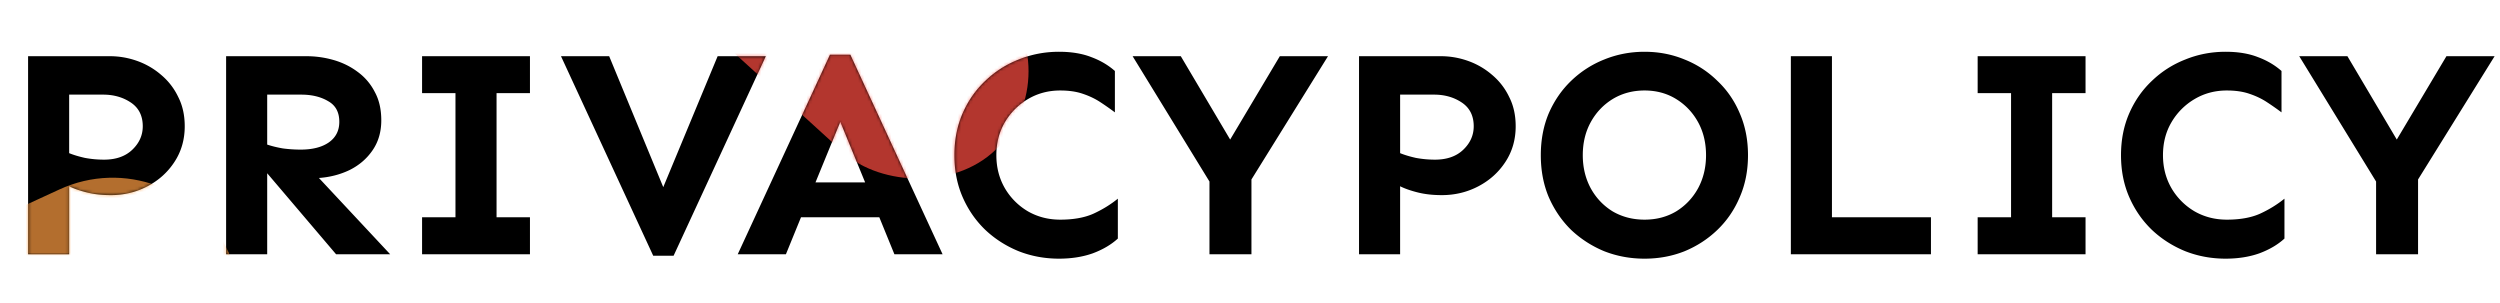 <svg width="826" height="100" fill="none" xmlns="http://www.w3.org/2000/svg"><path d="M36.328 18.57c3.06 0 6.055.521 8.984 1.563a24.696 24.696 0 0 1 7.91 4.59 21.548 21.548 0 0 1 5.665 7.324c1.432 2.8 2.148 6.022 2.148 9.668 0 4.427-1.14 8.366-3.418 11.816-2.213 3.386-5.176 6.055-8.886 8.008-3.712 1.953-7.748 2.93-12.11 2.93-2.93 0-5.566-.293-7.91-.88-2.344-.585-4.297-1.269-5.86-2.05V84H9.278V18.57h27.051ZM22.852 31.266v19.336c1.432.586 3.157 1.106 5.175 1.562 2.084.39 4.2.586 6.348.586 3.906 0 6.999-1.074 9.277-3.223 2.344-2.213 3.516-4.817 3.516-7.812 0-3.45-1.302-6.055-3.906-7.813s-5.664-2.636-9.18-2.636h-11.23ZM101.27 18.57c3.059 0 6.054.424 8.984 1.27 2.93.846 5.566 2.148 7.91 3.906a18.603 18.603 0 0 1 5.664 6.64c1.432 2.605 2.149 5.73 2.149 9.376 0 3.84-.977 7.161-2.93 9.96-1.888 2.735-4.395 4.883-7.52 6.446-3.125 1.497-6.51 2.376-10.156 2.637L128.906 84h-17.871L88.281 57.242V84H74.707V18.57h26.563ZM88.281 31.266V47.77c1.563.52 3.288.944 5.176 1.27 1.953.26 3.906.39 5.86.39 3.906 0 6.998-.782 9.277-2.344 2.344-1.628 3.515-3.906 3.515-6.836 0-3.19-1.237-5.469-3.711-6.836-2.408-1.432-5.371-2.148-8.886-2.148h-11.23Zm86.817 40.527V84h-35.645V71.793h11.035V30.777h-11.035V18.57h35.645v12.207h-11.036v41.016h11.036Zm77.929-53.223-30.468 65.918h-6.739L185.352 18.57h15.918l17.871 43.262 17.968-43.262h15.918Zm27.93-.488L311.426 84h-15.918l-4.981-12.207h-25.879L259.668 84H243.75l30.469-65.918h6.738Zm-3.32 22.168-8.203 20.02h16.406l-8.203-20.02Zm72.265-23.145c4.102 0 7.65.586 10.645 1.758 2.995 1.107 5.599 2.637 7.812 4.59v13.672a92.59 92.59 0 0 0-4.882-3.418c-1.693-1.107-3.614-2.018-5.762-2.734-2.083-.716-4.557-1.075-7.422-1.075-3.906 0-7.454.944-10.645 2.832a21.351 21.351 0 0 0-7.617 7.618c-1.888 3.19-2.832 6.836-2.832 10.937 0 4.037.944 7.682 2.832 10.938a21.351 21.351 0 0 0 7.617 7.617c3.191 1.823 6.739 2.734 10.645 2.734 4.362 0 8.008-.65 10.937-1.953 2.995-1.367 5.697-3.027 8.106-4.98v13.183c-2.214 2.018-4.981 3.646-8.301 4.883-3.32 1.172-7.031 1.758-11.133 1.758-4.687 0-9.114-.814-13.281-2.442-4.167-1.692-7.845-4.036-11.035-7.03-3.19-3.06-5.697-6.674-7.52-10.84-1.823-4.167-2.734-8.79-2.734-13.868 0-5.078.911-9.7 2.734-13.867 1.823-4.167 4.33-7.747 7.52-10.742 3.19-3.06 6.868-5.404 11.035-7.031 4.167-1.693 8.594-2.54 13.281-2.54Zm88.868 1.465-25.293 40.723V84h-13.868V59.977l-25.39-41.407h15.918l16.308 27.54 16.407-27.54h15.918Zm37.304 0c3.06 0 6.055.521 8.985 1.563a24.705 24.705 0 0 1 7.91 4.59 21.543 21.543 0 0 1 5.664 7.324c1.432 2.8 2.148 6.022 2.148 9.668 0 4.427-1.139 8.366-3.418 11.816-2.213 3.386-5.175 6.055-8.886 8.008-3.711 1.953-7.748 2.93-12.11 2.93-2.929 0-5.566-.293-7.91-.88-2.344-.585-4.297-1.269-5.859-2.05V84h-13.575V18.57h27.051Zm-13.476 12.696v19.336c1.432.586 3.157 1.106 5.175 1.562 2.084.39 4.2.586 6.348.586 3.906 0 6.999-1.074 9.277-3.223 2.344-2.213 3.516-4.817 3.516-7.812 0-3.45-1.302-6.055-3.906-7.813s-5.664-2.636-9.18-2.636h-11.23Zm80.761-14.16c4.688 0 9.082.846 13.184 2.538a32.43 32.43 0 0 1 10.84 7.032c3.19 2.995 5.664 6.575 7.422 10.742 1.823 4.167 2.734 8.789 2.734 13.867 0 5.078-.911 9.7-2.734 13.867-1.758 4.167-4.232 7.78-7.422 10.84-3.125 2.995-6.738 5.339-10.84 7.031-4.102 1.628-8.496 2.442-13.184 2.442-4.687 0-9.114-.814-13.281-2.442-4.101-1.692-7.747-4.036-10.937-7.03-3.125-3.06-5.599-6.674-7.422-10.84-1.758-4.167-2.637-8.79-2.637-13.868 0-5.078.879-9.7 2.637-13.867 1.823-4.167 4.297-7.747 7.422-10.742a33.517 33.517 0 0 1 10.937-7.031c4.167-1.693 8.594-2.54 13.281-2.54Zm0 12.792c-3.906 0-7.421.944-10.547 2.832-3.059 1.889-5.468 4.428-7.226 7.618-1.758 3.19-2.637 6.836-2.637 10.937 0 4.037.879 7.682 2.637 10.938 1.758 3.19 4.167 5.729 7.226 7.617 3.126 1.823 6.641 2.734 10.547 2.734 3.907 0 7.39-.911 10.45-2.734 3.059-1.888 5.468-4.427 7.226-7.617 1.758-3.256 2.637-6.901 2.637-10.938 0-4.101-.879-7.747-2.637-10.937-1.758-3.19-4.167-5.73-7.226-7.617-3.06-1.889-6.543-2.833-10.45-2.833Zm61.914-11.328v53.223h32.715V84h-46.289V18.57h13.574Zm83.789 53.223V84h-35.644V71.793h11.035V30.777h-11.035V18.57h35.644v12.207h-11.035v41.016h11.035Zm46.29-54.688c4.101 0 7.649.586 10.644 1.758 2.995 1.107 5.599 2.637 7.813 4.59v13.672a93.037 93.037 0 0 0-4.883-3.418c-1.693-1.107-3.614-2.018-5.762-2.734-2.083-.716-4.557-1.075-7.422-1.075-3.906 0-7.454.944-10.644 2.832a21.354 21.354 0 0 0-7.618 7.618c-1.888 3.19-2.832 6.836-2.832 10.937 0 4.037.944 7.682 2.832 10.938a21.354 21.354 0 0 0 7.618 7.617c3.19 1.823 6.738 2.734 10.644 2.734 4.362 0 8.008-.65 10.938-1.953 2.994-1.367 5.696-3.027 8.105-4.98v13.183c-2.213 2.018-4.98 3.646-8.301 4.883-3.32 1.172-7.031 1.758-11.132 1.758-4.688 0-9.115-.814-13.282-2.442-4.166-1.692-7.845-4.036-11.035-7.03-3.19-3.06-5.696-6.674-7.519-10.84-1.823-4.167-2.735-8.79-2.735-13.868 0-5.078.912-9.7 2.735-13.867 1.823-4.167 4.329-7.747 7.519-10.742 3.19-3.06 6.869-5.404 11.035-7.031 4.167-1.693 8.594-2.54 13.282-2.54Zm88.867 1.465-25.293 40.723V84h-13.867V59.977L759.668 18.57h15.918l16.309 27.54 16.406-27.54h15.918Z" fill="#000"/><mask id="a" style="mask-type:alpha" maskUnits="userSpaceOnUse" x="9" y="17" width="816" height="69"><path d="M36.328 18.57c3.06 0 6.055.521 8.984 1.563a24.696 24.696 0 0 1 7.91 4.59 21.548 21.548 0 0 1 5.665 7.324c1.432 2.8 2.148 6.022 2.148 9.668 0 4.427-1.14 8.366-3.418 11.816-2.213 3.386-5.176 6.055-8.886 8.008-3.712 1.953-7.748 2.93-12.11 2.93-2.93 0-5.566-.293-7.91-.88-2.344-.585-4.297-1.269-5.86-2.05V84H9.278V18.57h27.051ZM22.852 31.266v19.336c1.432.586 3.157 1.106 5.175 1.562 2.084.39 4.2.586 6.348.586 3.906 0 6.999-1.074 9.277-3.223 2.344-2.213 3.516-4.817 3.516-7.812 0-3.45-1.302-6.055-3.906-7.813s-5.664-2.636-9.18-2.636h-11.23ZM101.27 18.57c3.059 0 6.054.424 8.984 1.27 2.93.846 5.566 2.148 7.91 3.906a18.603 18.603 0 0 1 5.664 6.64c1.432 2.605 2.149 5.73 2.149 9.376 0 3.84-.977 7.161-2.93 9.96-1.888 2.735-4.395 4.883-7.52 6.446-3.125 1.497-6.51 2.376-10.156 2.637L128.906 84h-17.871L88.281 57.242V84H74.707V18.57h26.563ZM88.281 31.266V47.77c1.563.52 3.288.944 5.176 1.27 1.953.26 3.906.39 5.86.39 3.906 0 6.998-.782 9.277-2.344 2.344-1.628 3.515-3.906 3.515-6.836 0-3.19-1.237-5.469-3.711-6.836-2.408-1.432-5.371-2.148-8.886-2.148h-11.23Zm86.817 40.527V84h-35.645V71.793h11.035V30.777h-11.035V18.57h35.645v12.207h-11.036v41.016h11.036Zm77.929-53.223-30.468 65.918h-6.739L185.352 18.57h15.918l17.871 43.262 17.968-43.262h15.918Zm27.93-.488L311.426 84h-15.918l-4.981-12.207h-25.879L259.668 84H243.75l30.469-65.918h6.738Zm-3.32 22.168-8.203 20.02h16.406l-8.203-20.02Zm72.265-23.145c4.102 0 7.65.586 10.645 1.758 2.995 1.107 5.599 2.637 7.812 4.59v13.672a92.59 92.59 0 0 0-4.882-3.418c-1.693-1.107-3.614-2.018-5.762-2.734-2.083-.716-4.557-1.075-7.422-1.075-3.906 0-7.454.944-10.645 2.832a21.351 21.351 0 0 0-7.617 7.618c-1.888 3.19-2.832 6.836-2.832 10.937 0 4.037.944 7.682 2.832 10.938a21.351 21.351 0 0 0 7.617 7.617c3.191 1.823 6.739 2.734 10.645 2.734 4.362 0 8.008-.65 10.937-1.953 2.995-1.367 5.697-3.027 8.106-4.98v13.183c-2.214 2.018-4.981 3.646-8.301 4.883-3.32 1.172-7.031 1.758-11.133 1.758-4.687 0-9.114-.814-13.281-2.442-4.167-1.692-7.845-4.036-11.035-7.03-3.19-3.06-5.697-6.674-7.52-10.84-1.823-4.167-2.734-8.79-2.734-13.868 0-5.078.911-9.7 2.734-13.867 1.823-4.167 4.33-7.747 7.52-10.742 3.19-3.06 6.868-5.404 11.035-7.031 4.167-1.693 8.594-2.54 13.281-2.54Zm88.868 1.465-25.293 40.723V84h-13.868V59.977l-25.39-41.407h15.918l16.308 27.54 16.407-27.54h15.918Zm37.304 0c3.06 0 6.055.521 8.985 1.563a24.705 24.705 0 0 1 7.91 4.59 21.543 21.543 0 0 1 5.664 7.324c1.432 2.8 2.148 6.022 2.148 9.668 0 4.427-1.139 8.366-3.418 11.816-2.213 3.386-5.175 6.055-8.886 8.008-3.711 1.953-7.748 2.93-12.11 2.93-2.929 0-5.566-.293-7.91-.88-2.344-.585-4.297-1.269-5.859-2.05V84h-13.575V18.57h27.051Zm-13.476 12.696v19.336c1.432.586 3.157 1.106 5.175 1.562 2.084.39 4.2.586 6.348.586 3.906 0 6.999-1.074 9.277-3.223 2.344-2.213 3.516-4.817 3.516-7.812 0-3.45-1.302-6.055-3.906-7.813s-5.664-2.636-9.18-2.636h-11.23Zm80.761-14.16c4.688 0 9.082.846 13.184 2.538a32.43 32.43 0 0 1 10.84 7.032c3.19 2.995 5.664 6.575 7.422 10.742 1.823 4.167 2.734 8.789 2.734 13.867 0 5.078-.911 9.7-2.734 13.867-1.758 4.167-4.232 7.78-7.422 10.84-3.125 2.995-6.738 5.339-10.84 7.031-4.102 1.628-8.496 2.442-13.184 2.442-4.687 0-9.114-.814-13.281-2.442-4.101-1.692-7.747-4.036-10.937-7.03-3.125-3.06-5.599-6.674-7.422-10.84-1.758-4.167-2.637-8.79-2.637-13.868 0-5.078.879-9.7 2.637-13.867 1.823-4.167 4.297-7.747 7.422-10.742a33.517 33.517 0 0 1 10.937-7.031c4.167-1.693 8.594-2.54 13.281-2.54Zm0 12.792c-3.906 0-7.421.944-10.547 2.832-3.059 1.889-5.468 4.428-7.226 7.618-1.758 3.19-2.637 6.836-2.637 10.937 0 4.037.879 7.682 2.637 10.938 1.758 3.19 4.167 5.729 7.226 7.617 3.126 1.823 6.641 2.734 10.547 2.734 3.907 0 7.39-.911 10.45-2.734 3.059-1.888 5.468-4.427 7.226-7.617 1.758-3.256 2.637-6.901 2.637-10.938 0-4.101-.879-7.747-2.637-10.937-1.758-3.19-4.167-5.73-7.226-7.617-3.06-1.889-6.543-2.833-10.45-2.833Zm61.914-11.328v53.223h32.715V84h-46.289V18.57h13.574Zm83.789 53.223V84h-35.644V71.793h11.035V30.777h-11.035V18.57h35.644v12.207h-11.035v41.016h11.035Zm46.29-54.688c4.101 0 7.649.586 10.644 1.758 2.995 1.107 5.599 2.637 7.813 4.59v13.672a93.037 93.037 0 0 0-4.883-3.418c-1.693-1.107-3.614-2.018-5.762-2.734-2.083-.716-4.557-1.075-7.422-1.075-3.906 0-7.454.944-10.644 2.832a21.354 21.354 0 0 0-7.618 7.618c-1.888 3.19-2.832 6.836-2.832 10.937 0 4.037.944 7.682 2.832 10.938a21.354 21.354 0 0 0 7.618 7.617c3.19 1.823 6.738 2.734 10.644 2.734 4.362 0 8.008-.65 10.938-1.953 2.994-1.367 5.696-3.027 8.105-4.98v13.183c-2.213 2.018-4.98 3.646-8.301 4.883-3.32 1.172-7.031 1.758-11.132 1.758-4.688 0-9.115-.814-13.282-2.442-4.166-1.692-7.845-4.036-11.035-7.03-3.19-3.06-5.696-6.674-7.519-10.84-1.823-4.167-2.735-8.79-2.735-13.868 0-5.078.912-9.7 2.735-13.867 1.823-4.167 4.329-7.747 7.519-10.742 3.19-3.06 6.869-5.404 11.035-7.031 4.167-1.693 8.594-2.54 13.282-2.54Zm88.867 1.465-25.293 40.723V84h-13.867V59.977L759.668 18.57h15.918l16.309 27.54 16.406-27.54h15.918Z" fill="#000"/></mask><g mask="url(#a)"><g opacity=".7" filter="url(#b)"><rect x="57.84" y="45" width="84.057" height="122.028" rx="42.029" transform="rotate(65.273 57.84 45)" fill="#FF9D42"/></g><g opacity=".7" filter="url(#c)"><rect x="109" y="-104.068" width="72.924" height="266.094" rx="36.462" transform="rotate(-47.694 109 -104.068)" fill="#FF4D42"/></g></g><defs><filter id="b" x="-69.283" y="28.717" width="178.566" height="159.96" filterUnits="userSpaceOnUse" color-interpolation-filters="sRGB"><feFlood flood-opacity="0" result="BackgroundImageFix"/><feBlend in="SourceGraphic" in2="BackgroundImageFix" result="shape"/><feGaussianBlur stdDeviation="15" result="effect1_foregroundBlur_1297_7486"/></filter><filter id="c" x="94.047" y="-172.954" width="275.783" height="262.947" filterUnits="userSpaceOnUse" color-interpolation-filters="sRGB"><feFlood flood-opacity="0" result="BackgroundImageFix"/><feBlend in="SourceGraphic" in2="BackgroundImageFix" result="shape"/><feGaussianBlur stdDeviation="15" result="effect1_foregroundBlur_1297_7486"/></filter></defs></svg>